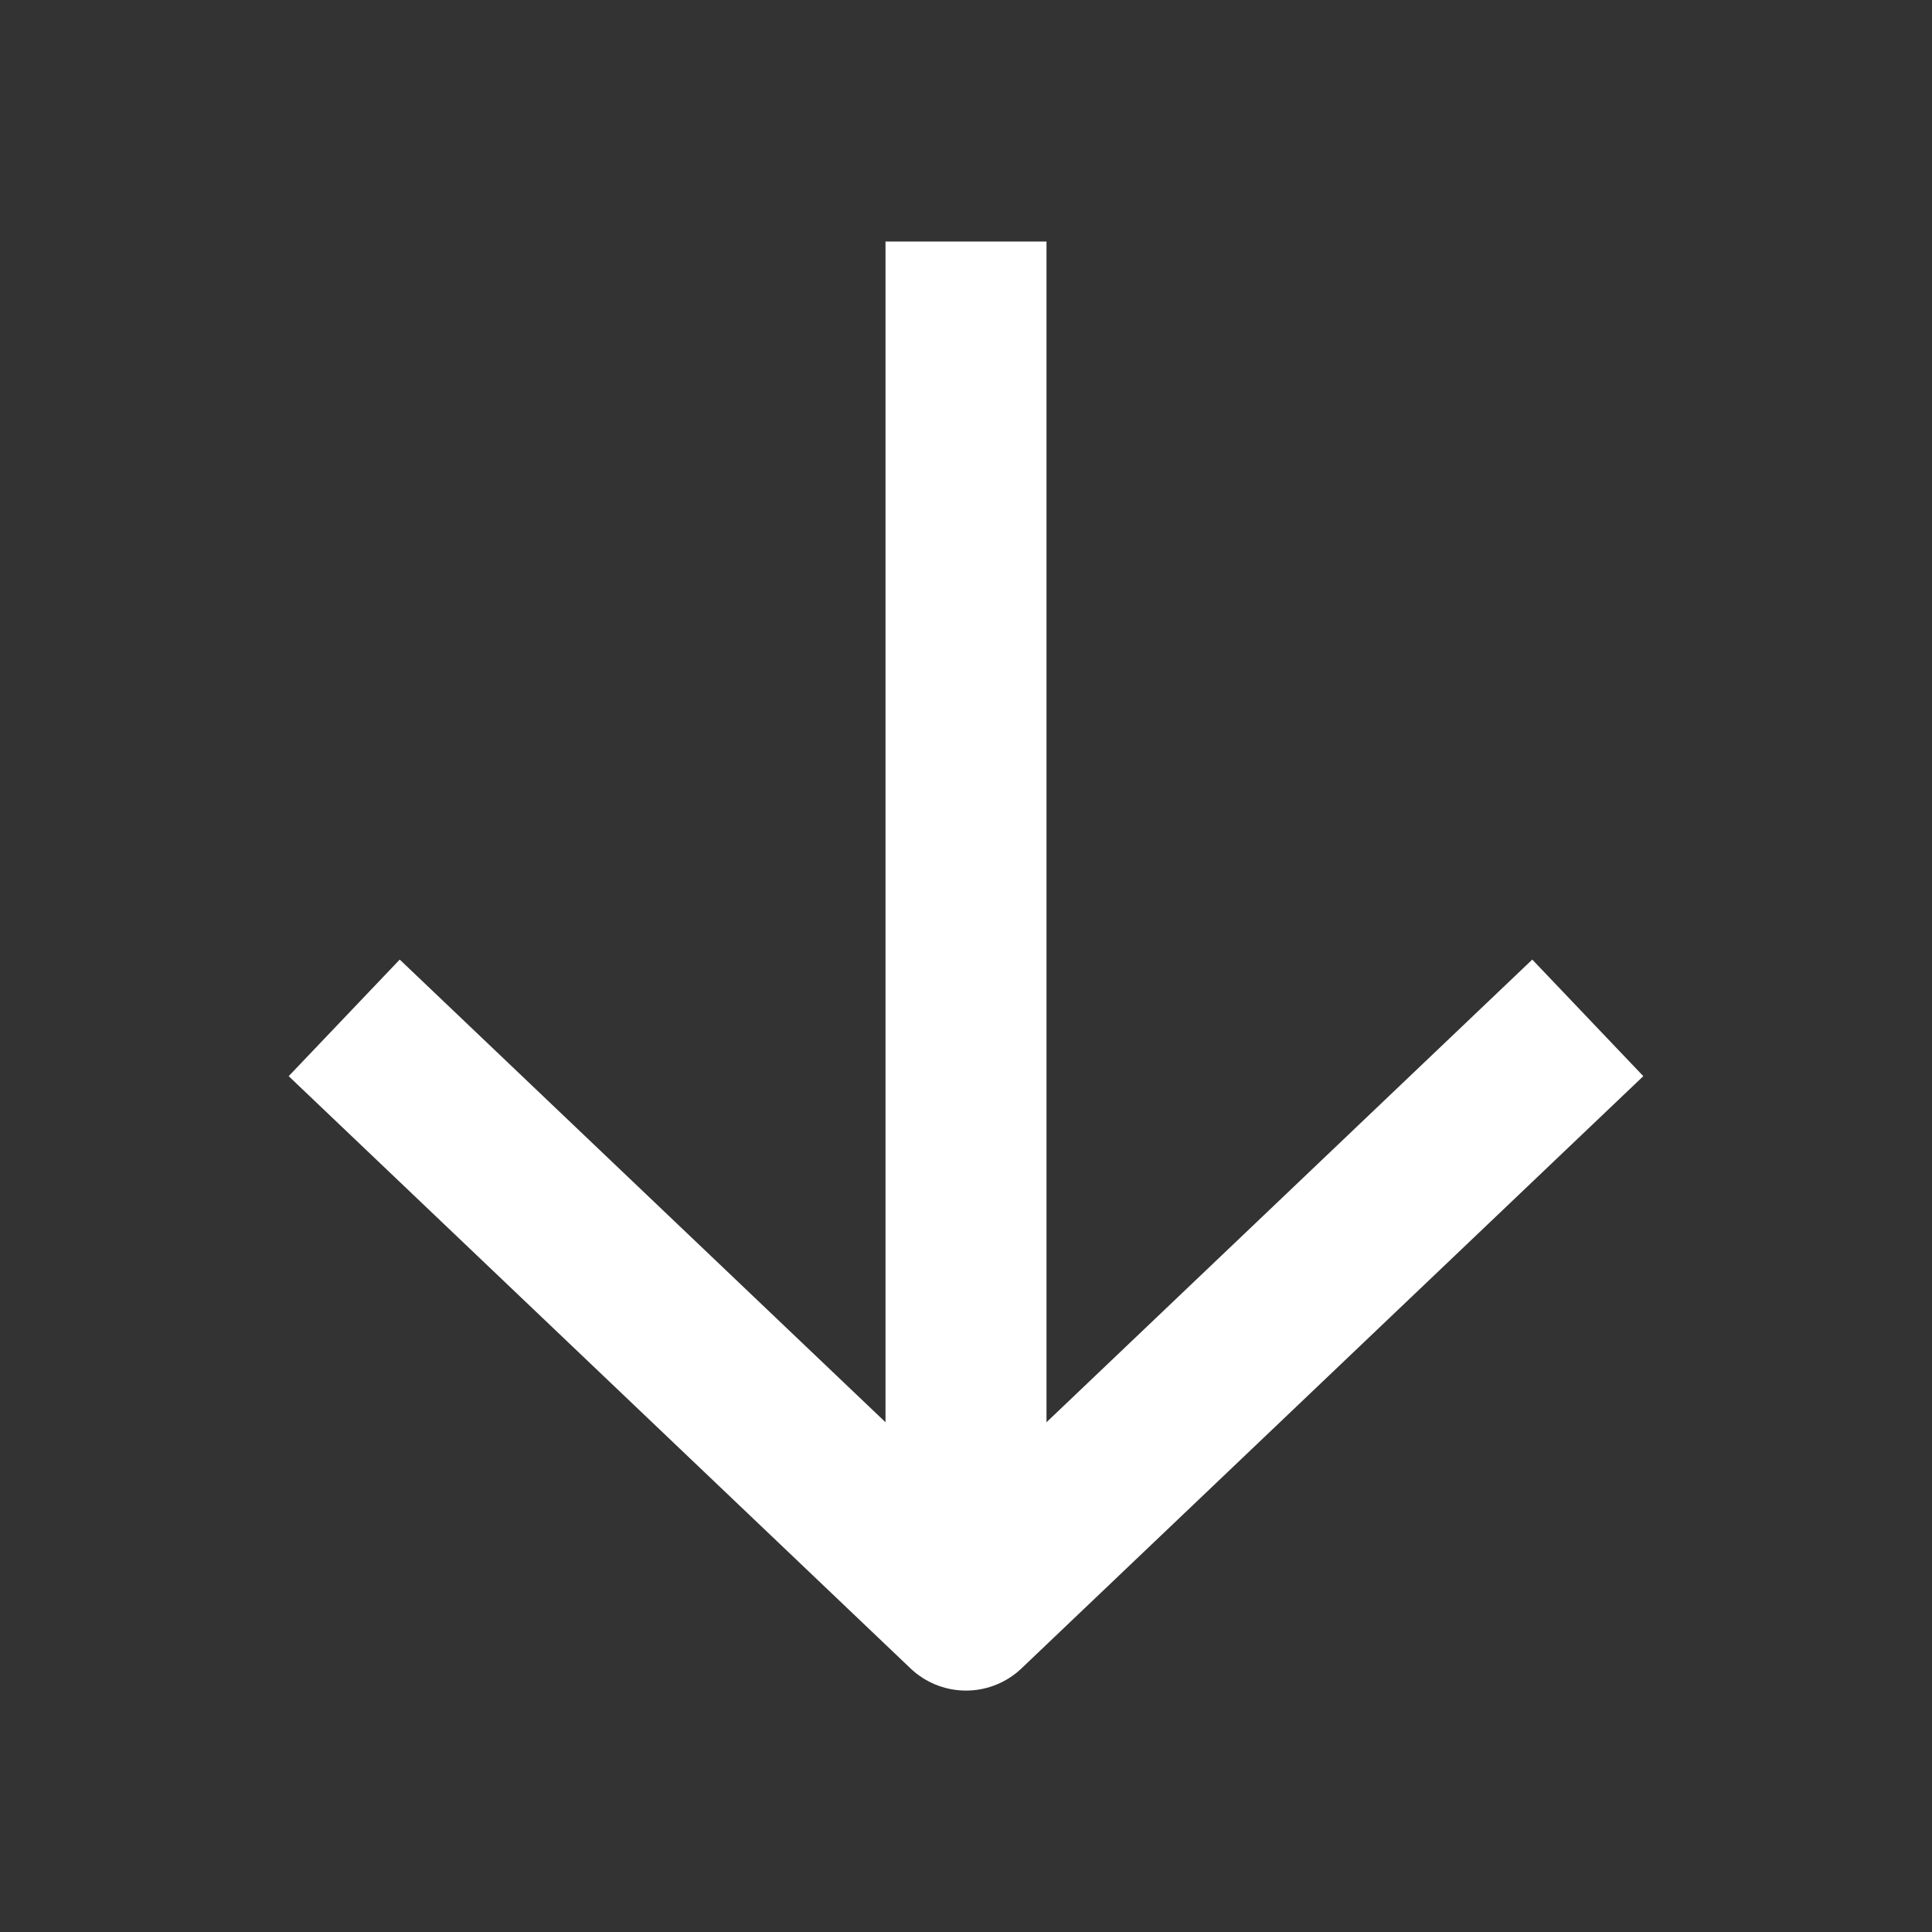 <svg width="24" height="24" viewBox="0 0 24 24" fill="none" xmlns="http://www.w3.org/2000/svg">
<rect x="0" y="0" width="24" height="24" fill="#333333" stroke="none"/>
<path d="M5 13.334L12 20.001L19 13.334" stroke="white" stroke-width="2" stroke-linecap="square" stroke-linejoin="round"/>
<path d="M12 18V4" stroke="white" stroke-width="2" stroke-linecap="square" stroke-linejoin="round"/>
</svg>
